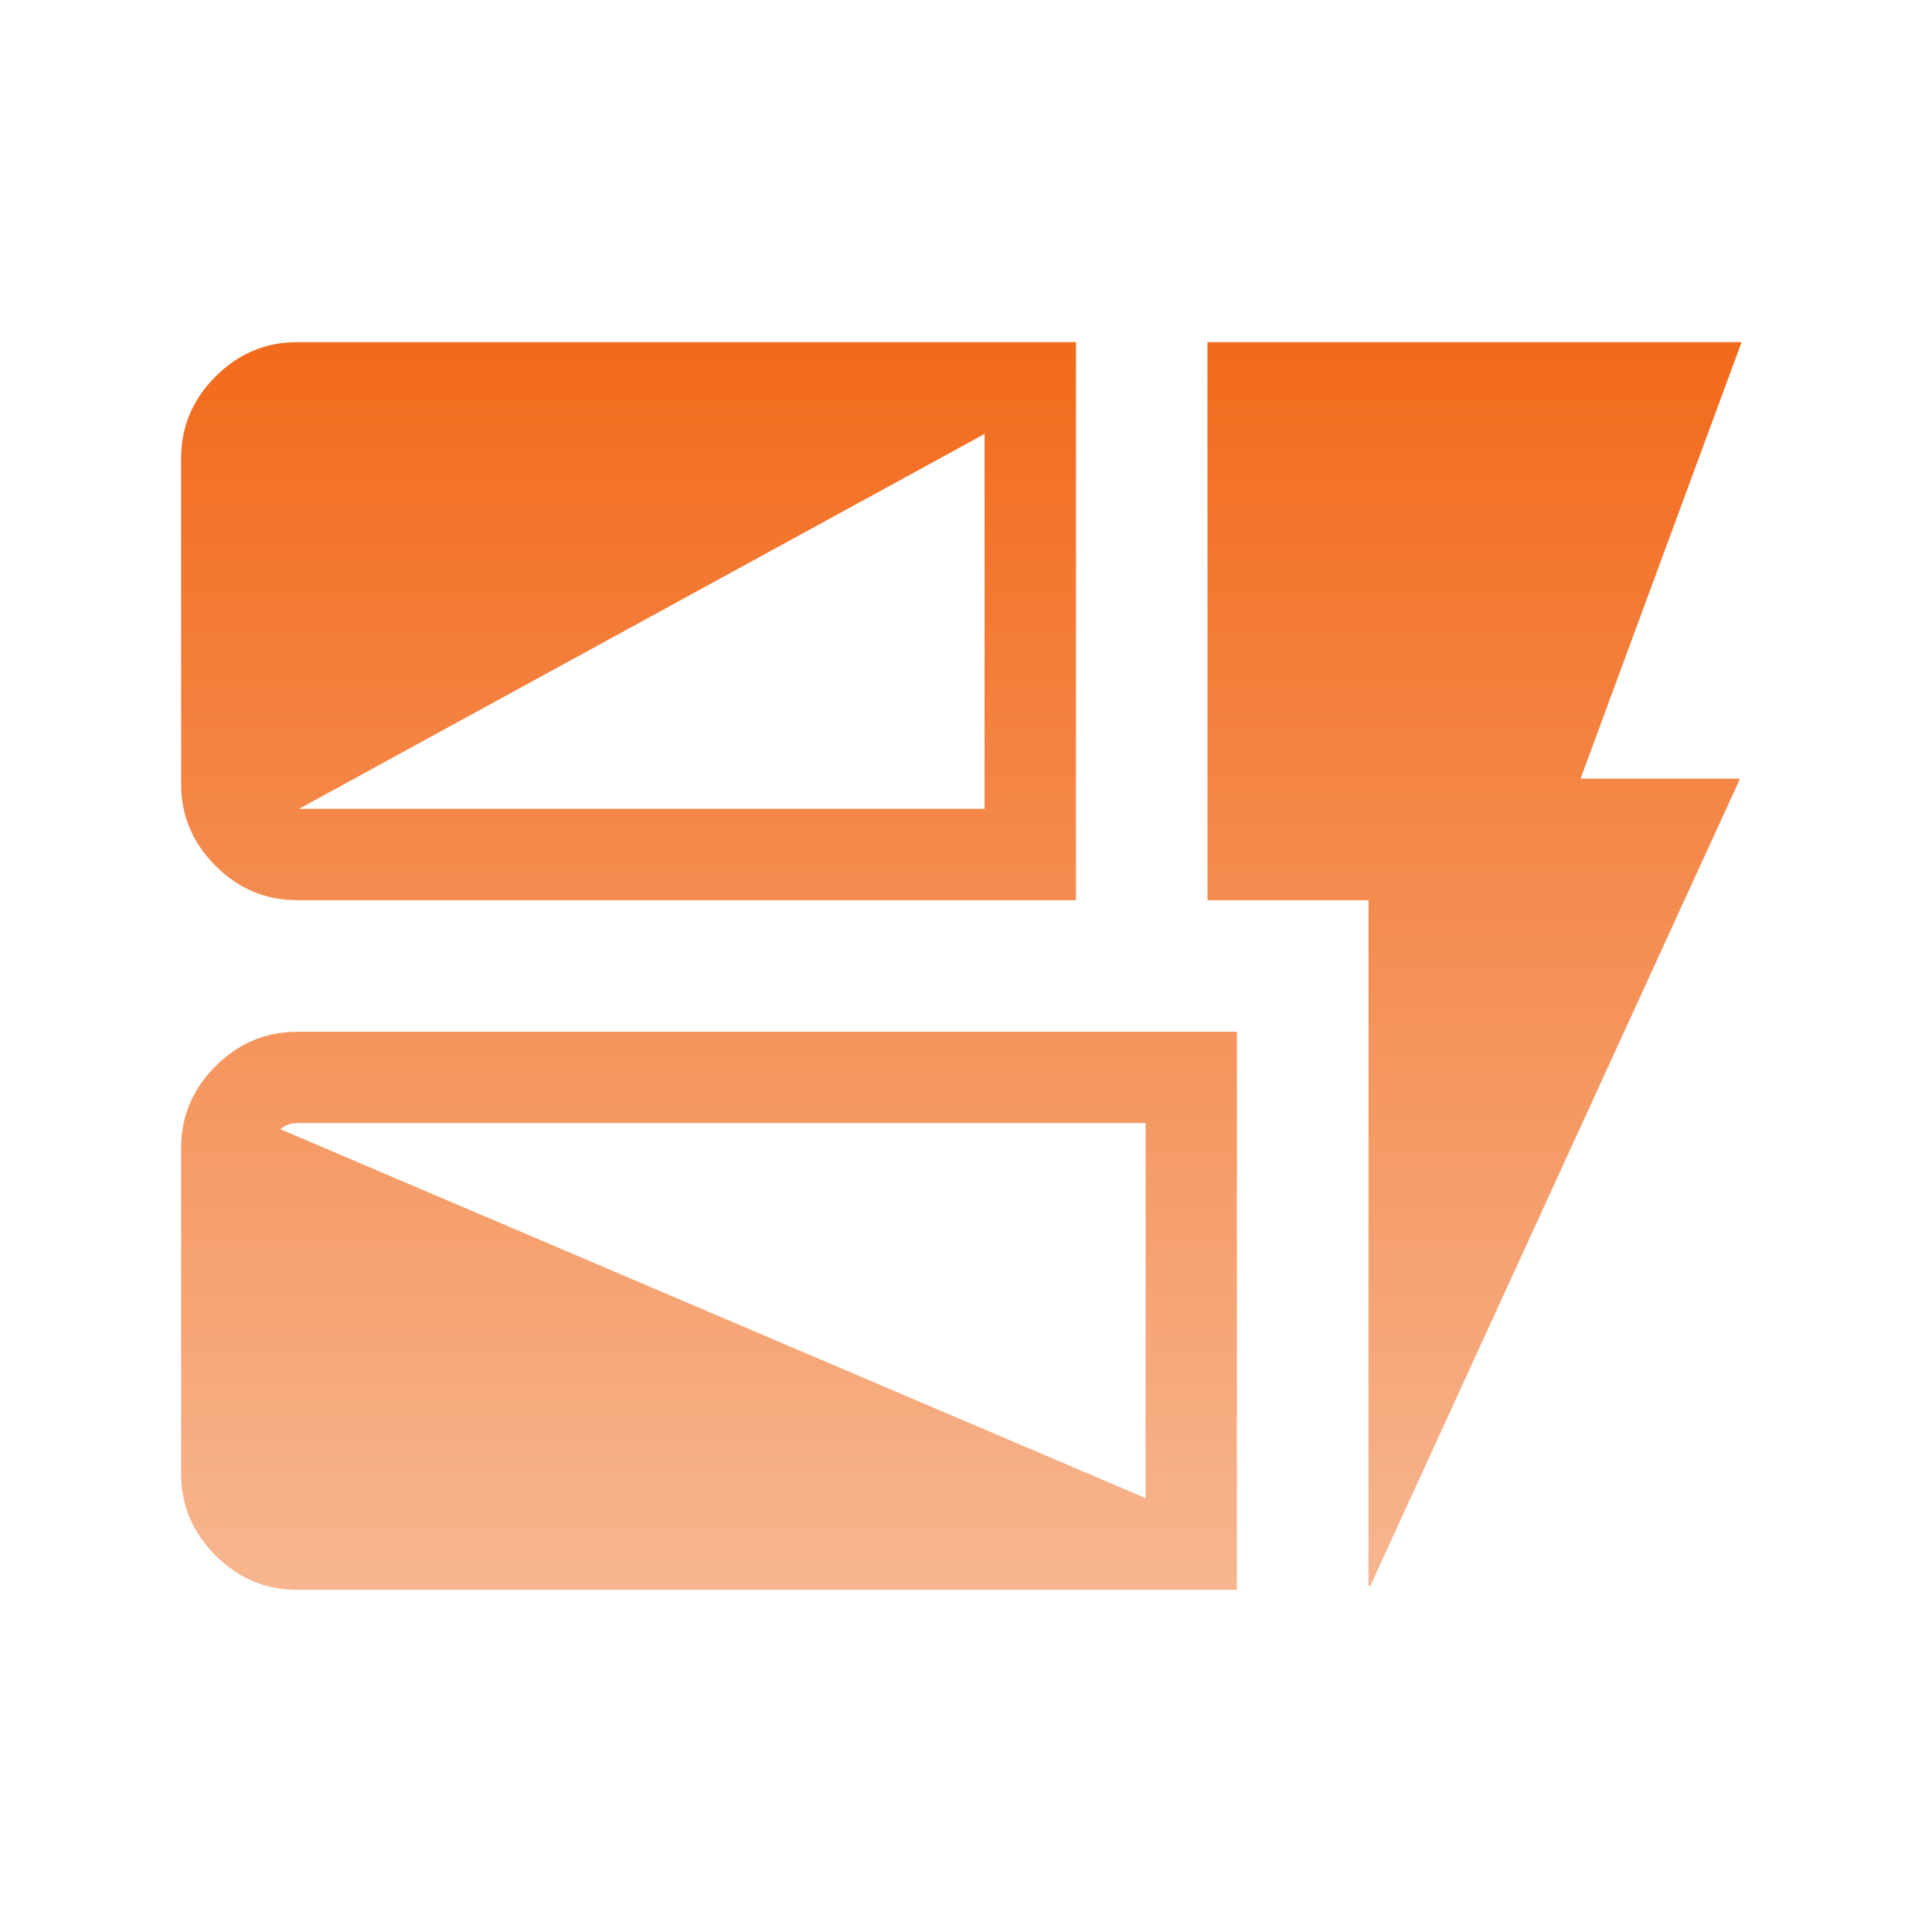 <svg width="56" height="56" viewBox="0 0 56 56" fill="none" xmlns="http://www.w3.org/2000/svg">
<g id="dynamic_form">
<mask id="mask0_2589_7197" style="mask-type:alpha" maskUnits="userSpaceOnUse" x="0" y="0" width="56" height="56">
<rect id="Bounding box" width="56" height="56" fill="#D9D9D9"/>
</mask>
<g mask="url(#mask0_2589_7197)">
<path id="dynamic_form_2" d="M8.1 12.766L8.082 12.748C7.942 12.888 7.872 13.067 7.872 13.282V22.728C7.872 22.943 7.942 23.121 8.082 23.261C8.222 23.401 8.4 23.47 8.615 23.47H28.538H28.563V23.445V12.564V12.539H28.538H8.615C8.4 12.539 8.222 12.608 8.082 12.749L8.1 12.766ZM8.1 12.766C8.234 12.631 8.406 12.564 8.615 12.564H28.513L8.615 23.445C8.406 23.445 8.234 23.378 8.1 23.244C7.965 23.109 7.897 22.937 7.897 22.728V13.282C7.897 13.073 7.965 12.901 8.1 12.766ZM33.23 43.461H33.205H8.615C8.4 43.461 8.222 43.392 8.082 43.251C8.082 43.251 8.082 43.251 8.082 43.251L8.1 43.234C7.965 43.099 7.897 42.927 7.897 42.718V33.272C7.897 33.063 7.965 32.891 8.1 32.757L33.23 43.461ZM33.23 43.461V43.436V32.555V32.53H33.205H8.615C8.4 32.53 8.222 32.599 8.082 32.739L33.23 43.461ZM6.265 25.078L6.265 25.078C5.605 24.418 5.275 23.635 5.275 22.728V13.282C5.275 12.375 5.605 11.592 6.265 10.932L6.265 10.932C6.925 10.271 7.708 9.942 8.615 9.942H31.161V26.068H8.615C7.708 26.068 6.925 25.738 6.265 25.078ZM6.265 30.922L6.265 30.922C6.925 30.262 7.708 29.932 8.615 29.932H35.827V46.058H8.615C7.708 46.058 6.925 45.729 6.265 45.068L6.247 45.086L6.265 45.068C5.605 44.408 5.275 43.625 5.275 42.718V33.272C5.275 32.365 5.605 31.582 6.265 30.922ZM39.692 45.969V26.093V26.068H39.667H35.025V9.942H50.445L45.79 22.562L45.778 22.595H45.814H50.397L39.692 45.969ZM15.075 36.259V39.709H11.625V36.259H15.075ZM15.075 16.268V19.718H11.625V16.268H15.075Z" fill="url(#paint0_linear_2589_7197)" stroke="url(#paint1_linear_2589_7197)" stroke-width="0.05"/>
</g>
</g>
<defs>
<linearGradient id="paint0_linear_2589_7197" x1="27.865" y1="9.917" x2="27.865" y2="46.083" gradientUnits="userSpaceOnUse">
<stop stop-color="#F26A1B"/>
<stop offset="1" stop-color="#F7B690"/>
</linearGradient>
<linearGradient id="paint1_linear_2589_7197" x1="27.865" y1="9.917" x2="27.865" y2="46.083" gradientUnits="userSpaceOnUse">
<stop stop-color="#F26A1B"/>
<stop offset="1" stop-color="#F7B690"/>
</linearGradient>
</defs>
</svg>
